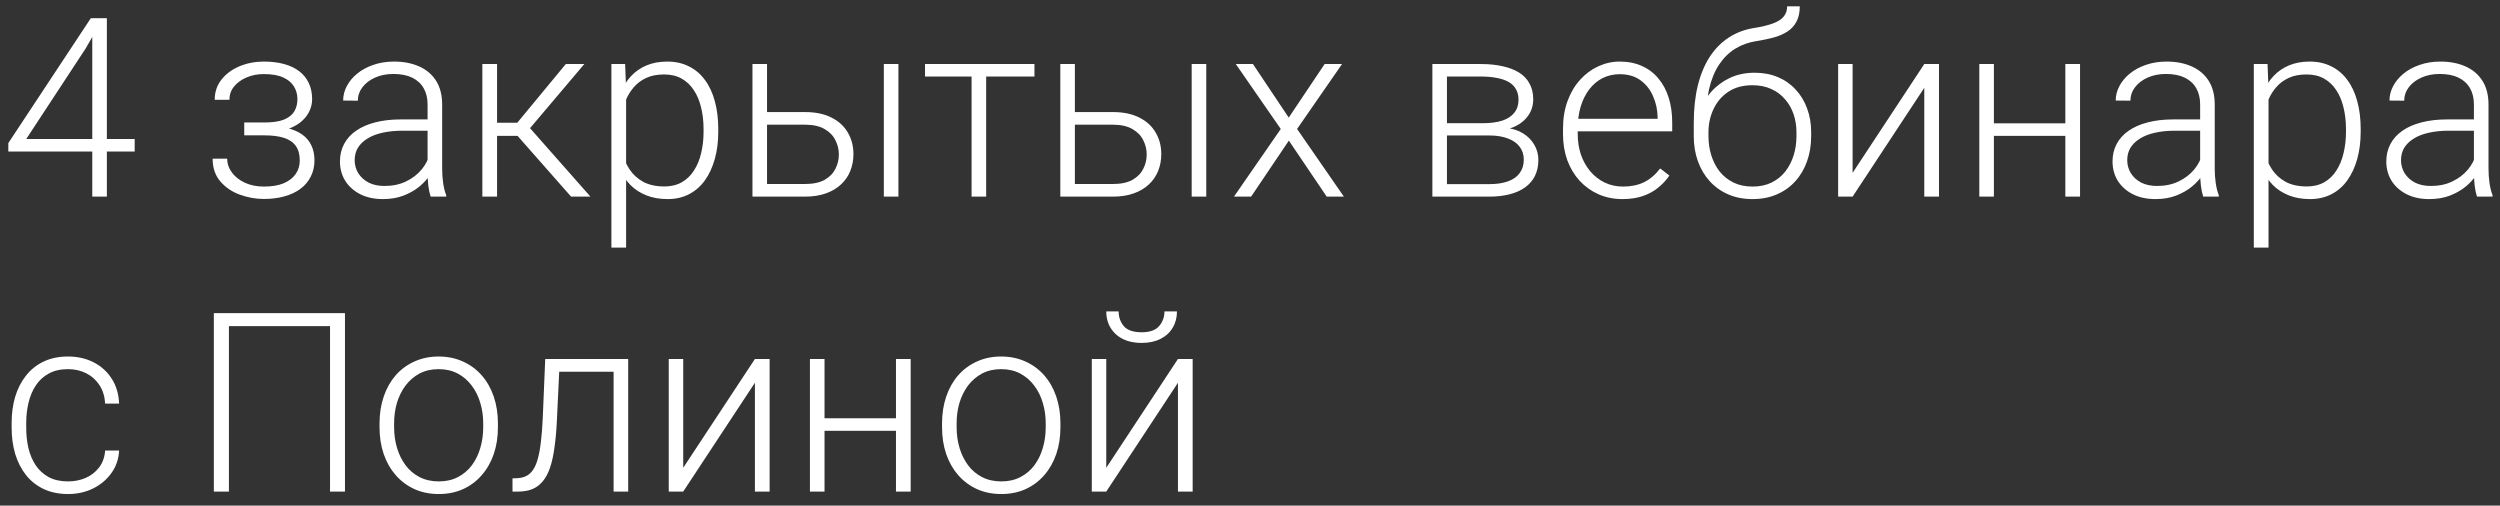 <?xml version="1.0" encoding="UTF-8"?> <svg xmlns="http://www.w3.org/2000/svg" width="178" height="36" viewBox="0 0 178 36" fill="none"><rect x="0" y="0" width="178" height="36" fill="#333333" stroke="none"/><path d="M9.589 9.899V10.789H0.593V10.187L6.466 1.296H7.338L6.099 3.451L1.867 9.899H9.589ZM7.609 1.296V14H6.57V1.296H7.609ZM18.908 9.428H17.39V8.721H18.821C19.403 8.721 19.865 8.654 20.209 8.52C20.552 8.381 20.799 8.186 20.95 7.936C21.101 7.686 21.177 7.392 21.177 7.054C21.177 6.729 21.096 6.432 20.933 6.164C20.776 5.897 20.523 5.682 20.174 5.519C19.825 5.356 19.362 5.274 18.786 5.274C18.344 5.274 17.937 5.353 17.565 5.51C17.192 5.667 16.893 5.882 16.666 6.156C16.445 6.429 16.334 6.746 16.334 7.107H15.287C15.287 6.548 15.45 6.066 15.776 5.658C16.102 5.251 16.529 4.937 17.058 4.716C17.594 4.495 18.17 4.384 18.786 4.384C19.321 4.384 19.801 4.443 20.226 4.559C20.651 4.675 21.011 4.847 21.308 5.074C21.605 5.301 21.831 5.583 21.988 5.92C22.145 6.252 22.224 6.633 22.224 7.063C22.224 7.389 22.148 7.694 21.997 7.979C21.852 8.264 21.637 8.517 21.352 8.738C21.072 8.954 20.726 9.122 20.313 9.245C19.906 9.367 19.438 9.428 18.908 9.428ZM17.39 8.948H18.908C19.49 8.948 19.999 9.003 20.435 9.114C20.872 9.218 21.235 9.375 21.526 9.585C21.817 9.794 22.032 10.053 22.172 10.361C22.317 10.664 22.39 11.013 22.39 11.409C22.39 11.839 22.303 12.226 22.128 12.569C21.959 12.912 21.715 13.203 21.395 13.442C21.075 13.68 20.694 13.86 20.252 13.982C19.81 14.105 19.321 14.166 18.786 14.166C18.21 14.166 17.64 14.064 17.076 13.86C16.517 13.657 16.055 13.343 15.689 12.918C15.322 12.493 15.139 11.952 15.139 11.295H16.177C16.177 11.656 16.291 11.987 16.517 12.29C16.744 12.592 17.053 12.834 17.442 13.014C17.838 13.194 18.286 13.284 18.786 13.284C19.35 13.284 19.822 13.206 20.2 13.049C20.578 12.886 20.863 12.665 21.055 12.386C21.247 12.107 21.343 11.787 21.343 11.426C21.343 11.001 21.25 10.658 21.064 10.396C20.883 10.135 20.607 9.943 20.235 9.82C19.862 9.698 19.391 9.637 18.821 9.637H17.39V8.948ZM30.444 12.307V7.438C30.444 6.99 30.351 6.604 30.164 6.278C29.978 5.952 29.705 5.702 29.344 5.527C28.983 5.353 28.538 5.266 28.009 5.266C27.52 5.266 27.084 5.353 26.7 5.527C26.322 5.696 26.023 5.926 25.802 6.217C25.586 6.502 25.479 6.819 25.479 7.168L24.432 7.159C24.432 6.804 24.519 6.461 24.693 6.13C24.868 5.798 25.115 5.501 25.435 5.24C25.755 4.978 26.136 4.771 26.578 4.62C27.026 4.463 27.518 4.384 28.053 4.384C28.727 4.384 29.321 4.498 29.833 4.725C30.351 4.952 30.755 5.292 31.046 5.746C31.337 6.199 31.482 6.769 31.482 7.456V12.019C31.482 12.345 31.505 12.682 31.552 13.031C31.604 13.38 31.677 13.668 31.77 13.895V14H30.662C30.592 13.791 30.537 13.529 30.496 13.215C30.461 12.895 30.444 12.592 30.444 12.307ZM30.688 8.503L30.705 9.306H28.655C28.12 9.306 27.64 9.355 27.215 9.454C26.796 9.547 26.441 9.687 26.151 9.873C25.86 10.053 25.636 10.271 25.479 10.527C25.328 10.783 25.252 11.074 25.252 11.4C25.252 11.737 25.336 12.046 25.505 12.325C25.679 12.604 25.924 12.828 26.238 12.997C26.558 13.159 26.936 13.241 27.372 13.241C27.954 13.241 28.466 13.133 28.908 12.918C29.356 12.703 29.725 12.421 30.016 12.072C30.307 11.723 30.502 11.342 30.601 10.929L31.054 11.531C30.979 11.822 30.839 12.121 30.636 12.429C30.438 12.732 30.179 13.017 29.859 13.284C29.539 13.546 29.161 13.761 28.725 13.93C28.294 14.093 27.805 14.175 27.259 14.175C26.642 14.175 26.104 14.058 25.645 13.825C25.191 13.593 24.836 13.276 24.58 12.874C24.33 12.467 24.205 12.008 24.205 11.496C24.205 11.03 24.304 10.614 24.501 10.248C24.699 9.876 24.984 9.562 25.357 9.306C25.735 9.044 26.188 8.846 26.718 8.712C27.253 8.573 27.852 8.503 28.515 8.503H30.688ZM35.391 4.559V14H34.344V4.559H35.391ZM41.604 4.559L37.276 9.672H35.025L34.911 8.738H36.831L40.286 4.559H41.604ZM40.661 14L36.726 9.533L37.389 8.73L42.04 14H40.661ZM44.579 6.374V17.63H43.532V4.559H44.509L44.579 6.374ZM51.141 9.192V9.375C51.141 10.079 51.059 10.725 50.896 11.312C50.733 11.9 50.498 12.409 50.19 12.839C49.887 13.264 49.512 13.593 49.064 13.825C48.616 14.058 48.107 14.175 47.537 14.175C46.973 14.175 46.47 14.087 46.028 13.913C45.585 13.738 45.204 13.491 44.884 13.171C44.57 12.845 44.317 12.467 44.125 12.037C43.939 11.601 43.808 11.123 43.733 10.606V8.189C43.82 7.619 43.962 7.101 44.16 6.636C44.358 6.17 44.611 5.769 44.919 5.431C45.233 5.094 45.606 4.835 46.036 4.655C46.467 4.475 46.958 4.384 47.511 4.384C48.087 4.384 48.599 4.498 49.047 4.725C49.5 4.946 49.881 5.269 50.19 5.693C50.504 6.112 50.739 6.618 50.896 7.211C51.059 7.799 51.141 8.459 51.141 9.192ZM50.094 9.375V9.192C50.094 8.64 50.035 8.128 49.919 7.657C49.809 7.185 49.637 6.775 49.404 6.426C49.177 6.071 48.887 5.795 48.532 5.597C48.183 5.399 47.767 5.301 47.284 5.301C46.784 5.301 46.356 5.385 46.001 5.554C45.652 5.717 45.361 5.935 45.129 6.208C44.896 6.476 44.713 6.769 44.579 7.089C44.445 7.409 44.346 7.723 44.282 8.032V10.815C44.393 11.257 44.57 11.667 44.815 12.046C45.059 12.418 45.385 12.717 45.792 12.944C46.205 13.165 46.708 13.276 47.301 13.276C47.778 13.276 48.191 13.177 48.54 12.979C48.889 12.781 49.177 12.505 49.404 12.15C49.637 11.795 49.809 11.382 49.919 10.911C50.035 10.44 50.094 9.928 50.094 9.375ZM54.238 7.979H57.318C58.063 7.979 58.691 8.11 59.203 8.372C59.715 8.628 60.102 8.983 60.364 9.437C60.631 9.89 60.765 10.402 60.765 10.972C60.765 11.403 60.689 11.804 60.538 12.176C60.393 12.543 60.172 12.863 59.875 13.136C59.584 13.41 59.224 13.622 58.793 13.773C58.368 13.924 57.877 14 57.318 14H53.575V4.559H54.613V13.101H57.318C57.894 13.101 58.36 13.002 58.715 12.805C59.069 12.601 59.325 12.339 59.482 12.019C59.645 11.699 59.727 11.359 59.727 10.998C59.727 10.644 59.645 10.306 59.482 9.986C59.325 9.66 59.069 9.396 58.715 9.192C58.36 8.983 57.894 8.878 57.318 8.878H54.238V7.979ZM63.967 4.559V14H62.929V4.559H63.967ZM70.215 4.559V14H69.176V4.559H70.215ZM73.653 4.559V5.449H65.861V4.559H73.653ZM76.157 7.979H79.237C79.982 7.979 80.61 8.11 81.122 8.372C81.634 8.628 82.02 8.983 82.282 9.437C82.55 9.89 82.684 10.402 82.684 10.972C82.684 11.403 82.608 11.804 82.457 12.176C82.311 12.543 82.09 12.863 81.794 13.136C81.503 13.41 81.142 13.622 80.712 13.773C80.287 13.924 79.796 14 79.237 14H75.494V4.559H76.532V13.101H79.237C79.813 13.101 80.278 13.002 80.633 12.805C80.988 12.601 81.244 12.339 81.401 12.019C81.564 11.699 81.645 11.359 81.645 10.998C81.645 10.644 81.564 10.306 81.401 9.986C81.244 9.66 80.988 9.396 80.633 9.192C80.278 8.983 79.813 8.878 79.237 8.878H76.157V7.979ZM85.886 4.559V14H84.848V4.559H85.886ZM89.21 4.559L91.758 8.372L94.315 4.559H95.554L92.352 9.183L95.685 14H94.463L91.767 10.012L89.079 14H87.858L91.191 9.183L87.989 4.559H89.21ZM106.042 9.646H102.726L102.709 8.773H105.536C106.106 8.773 106.58 8.712 106.958 8.59C107.342 8.462 107.63 8.273 107.822 8.023C108.02 7.773 108.119 7.465 108.119 7.098C108.119 6.819 108.061 6.575 107.944 6.365C107.834 6.156 107.665 5.984 107.438 5.85C107.217 5.717 106.938 5.618 106.6 5.554C106.269 5.484 105.882 5.449 105.44 5.449H103.023V14H101.985V4.559H105.44C106.016 4.559 106.531 4.611 106.984 4.716C107.444 4.815 107.837 4.966 108.162 5.17C108.488 5.373 108.735 5.635 108.904 5.955C109.079 6.269 109.166 6.641 109.166 7.072C109.166 7.363 109.111 7.636 109 7.892C108.89 8.142 108.727 8.369 108.511 8.573C108.302 8.77 108.043 8.933 107.735 9.061C107.427 9.183 107.072 9.259 106.67 9.288L106.042 9.646ZM106.042 14H102.403L102.805 13.11H106.042C106.566 13.11 107.011 13.043 107.377 12.909C107.744 12.775 108.02 12.578 108.206 12.316C108.398 12.054 108.494 11.737 108.494 11.365C108.494 11.016 108.398 10.713 108.206 10.457C108.02 10.201 107.744 10.004 107.377 9.864C107.011 9.719 106.566 9.646 106.042 9.646H103.634L103.651 8.773H106.749L107.194 9.105C107.671 9.146 108.084 9.274 108.433 9.489C108.782 9.704 109.052 9.977 109.244 10.309C109.436 10.635 109.532 10.993 109.532 11.382C109.532 11.813 109.451 12.194 109.288 12.525C109.125 12.851 108.89 13.124 108.581 13.346C108.279 13.561 107.912 13.724 107.482 13.834C107.051 13.945 106.571 14 106.042 14ZM115.518 14.175C114.901 14.175 114.334 14.061 113.817 13.834C113.305 13.607 112.857 13.287 112.473 12.874C112.095 12.461 111.801 11.973 111.592 11.409C111.388 10.838 111.286 10.216 111.286 9.541V9.166C111.286 8.439 111.394 7.782 111.609 7.194C111.824 6.607 112.121 6.103 112.499 5.685C112.877 5.266 113.308 4.946 113.79 4.725C114.279 4.498 114.791 4.384 115.326 4.384C115.925 4.384 116.457 4.492 116.923 4.707C117.388 4.917 117.778 5.216 118.092 5.606C118.412 5.99 118.653 6.447 118.816 6.976C118.979 7.499 119.061 8.078 119.061 8.712V9.349H111.914V8.459H118.022V8.337C118.011 7.808 117.903 7.313 117.699 6.854C117.502 6.388 117.205 6.01 116.809 5.719C116.414 5.429 115.919 5.283 115.326 5.283C114.884 5.283 114.477 5.376 114.104 5.562C113.738 5.748 113.421 6.016 113.153 6.365C112.892 6.708 112.688 7.118 112.543 7.595C112.403 8.067 112.333 8.59 112.333 9.166V9.541C112.333 10.065 112.409 10.553 112.56 11.007C112.717 11.455 112.938 11.851 113.223 12.194C113.514 12.537 113.857 12.805 114.253 12.997C114.648 13.188 115.085 13.284 115.562 13.284C116.12 13.284 116.615 13.183 117.045 12.979C117.475 12.77 117.862 12.441 118.206 11.993L118.86 12.499C118.656 12.802 118.4 13.081 118.092 13.337C117.79 13.593 117.426 13.796 117.001 13.948C116.577 14.099 116.082 14.175 115.518 14.175ZM127.245 0.449H128.144C128.144 0.885 128.065 1.249 127.908 1.54C127.757 1.831 127.542 2.066 127.263 2.247C126.983 2.427 126.655 2.569 126.277 2.674C125.904 2.773 125.497 2.857 125.055 2.927C124.514 3.009 124.017 3.186 123.563 3.459C123.115 3.733 122.731 4.108 122.411 4.585C122.091 5.056 121.85 5.641 121.687 6.339C121.53 7.031 121.466 7.843 121.495 8.773V9.585H120.596V8.773C120.596 7.75 120.695 6.842 120.893 6.051C121.097 5.254 121.385 4.573 121.757 4.009C122.135 3.445 122.583 2.997 123.101 2.665C123.624 2.328 124.203 2.107 124.837 2.002C125.43 1.909 125.901 1.796 126.251 1.662C126.605 1.528 126.858 1.362 127.01 1.165C127.167 0.967 127.245 0.728 127.245 0.449ZM124.924 5.178C125.541 5.178 126.096 5.283 126.591 5.493C127.085 5.702 127.507 5.999 127.856 6.383C128.211 6.761 128.481 7.209 128.667 7.726C128.859 8.238 128.955 8.8 128.955 9.41V9.69C128.955 10.341 128.857 10.94 128.659 11.487C128.467 12.034 128.188 12.508 127.821 12.909C127.46 13.311 127.021 13.622 126.504 13.843C125.992 14.064 125.419 14.175 124.785 14.175C124.145 14.175 123.569 14.064 123.057 13.843C122.545 13.622 122.106 13.311 121.739 12.909C121.373 12.508 121.091 12.034 120.893 11.487C120.695 10.94 120.596 10.341 120.596 9.69V9.41C120.596 9.242 120.614 9.076 120.649 8.913C120.689 8.75 120.739 8.59 120.797 8.433C120.855 8.27 120.913 8.11 120.972 7.953C121.175 7.424 121.463 6.953 121.835 6.54C122.208 6.121 122.653 5.789 123.17 5.545C123.694 5.301 124.279 5.178 124.924 5.178ZM124.767 6.068C124.087 6.068 123.514 6.226 123.048 6.54C122.589 6.848 122.24 7.258 122.001 7.77C121.763 8.276 121.643 8.823 121.643 9.41V9.69C121.643 10.172 121.71 10.629 121.844 11.059C121.978 11.49 122.176 11.874 122.437 12.211C122.705 12.543 123.034 12.805 123.423 12.997C123.813 13.188 124.267 13.284 124.785 13.284C125.297 13.284 125.747 13.188 126.137 12.997C126.527 12.805 126.853 12.543 127.114 12.211C127.376 11.874 127.574 11.49 127.708 11.059C127.841 10.629 127.908 10.172 127.908 9.69V9.41C127.908 8.968 127.841 8.547 127.708 8.145C127.574 7.744 127.373 7.389 127.106 7.081C126.844 6.766 126.515 6.519 126.12 6.339C125.73 6.159 125.279 6.068 124.767 6.068ZM131.905 12.307L137.009 4.559H138.056V14H137.009V6.252L131.905 14H130.875V4.559H131.905V12.307ZM147.297 8.782V9.672H141.695V8.782H147.297ZM141.965 4.559V14H140.927V4.559H141.965ZM148.099 4.559V14H147.052V4.559H148.099ZM156.65 12.307V7.438C156.65 6.99 156.557 6.604 156.371 6.278C156.185 5.952 155.912 5.702 155.551 5.527C155.19 5.353 154.745 5.266 154.216 5.266C153.727 5.266 153.291 5.353 152.907 5.527C152.529 5.696 152.229 5.926 152.008 6.217C151.793 6.502 151.686 6.819 151.686 7.168L150.639 7.159C150.639 6.804 150.726 6.461 150.9 6.13C151.075 5.798 151.322 5.501 151.642 5.24C151.962 4.978 152.343 4.771 152.785 4.62C153.233 4.463 153.724 4.384 154.26 4.384C154.934 4.384 155.528 4.498 156.04 4.725C156.557 4.952 156.962 5.292 157.253 5.746C157.543 6.199 157.689 6.769 157.689 7.456V12.019C157.689 12.345 157.712 12.682 157.759 13.031C157.811 13.38 157.884 13.668 157.977 13.895V14H156.869C156.799 13.791 156.744 13.529 156.703 13.215C156.668 12.895 156.65 12.592 156.65 12.307ZM156.895 8.503L156.912 9.306H154.862C154.327 9.306 153.847 9.355 153.422 9.454C153.003 9.547 152.648 9.687 152.357 9.873C152.067 10.053 151.843 10.271 151.686 10.527C151.534 10.783 151.459 11.074 151.459 11.4C151.459 11.737 151.543 12.046 151.712 12.325C151.886 12.604 152.131 12.828 152.445 12.997C152.765 13.159 153.143 13.241 153.579 13.241C154.161 13.241 154.673 13.133 155.115 12.918C155.563 12.703 155.932 12.421 156.223 12.072C156.514 11.723 156.709 11.342 156.808 10.929L157.261 11.531C157.186 11.822 157.046 12.121 156.842 12.429C156.645 12.732 156.386 13.017 156.066 13.284C155.746 13.546 155.368 13.761 154.932 13.93C154.501 14.093 154.012 14.175 153.466 14.175C152.849 14.175 152.311 14.058 151.851 13.825C151.398 13.593 151.043 13.276 150.787 12.874C150.537 12.467 150.412 12.008 150.412 11.496C150.412 11.03 150.511 10.614 150.708 10.248C150.906 9.876 151.191 9.562 151.563 9.306C151.942 9.044 152.395 8.846 152.925 8.712C153.46 8.573 154.059 8.503 154.722 8.503H156.895ZM161.519 6.374V17.63H160.472V4.559H161.45L161.519 6.374ZM168.081 9.192V9.375C168.081 10.079 168 10.725 167.837 11.312C167.674 11.9 167.438 12.409 167.13 12.839C166.827 13.264 166.452 13.593 166.004 13.825C165.556 14.058 165.047 14.175 164.477 14.175C163.913 14.175 163.41 14.087 162.968 13.913C162.526 13.738 162.145 13.491 161.825 13.171C161.511 12.845 161.258 12.467 161.066 12.037C160.879 11.601 160.749 11.123 160.673 10.606V8.189C160.76 7.619 160.903 7.101 161.101 6.636C161.298 6.17 161.551 5.769 161.86 5.431C162.174 5.094 162.546 4.835 162.977 4.655C163.407 4.475 163.899 4.384 164.451 4.384C165.027 4.384 165.539 4.498 165.987 4.725C166.441 4.946 166.822 5.269 167.13 5.693C167.444 6.112 167.68 6.618 167.837 7.211C168 7.799 168.081 8.459 168.081 9.192ZM167.034 9.375V9.192C167.034 8.64 166.976 8.128 166.859 7.657C166.749 7.185 166.577 6.775 166.345 6.426C166.118 6.071 165.827 5.795 165.472 5.597C165.123 5.399 164.707 5.301 164.224 5.301C163.724 5.301 163.296 5.385 162.942 5.554C162.593 5.717 162.302 5.935 162.069 6.208C161.836 6.476 161.653 6.769 161.519 7.089C161.386 7.409 161.287 7.723 161.223 8.032V10.815C161.333 11.257 161.511 11.667 161.755 12.046C161.999 12.418 162.325 12.717 162.732 12.944C163.145 13.165 163.648 13.276 164.242 13.276C164.719 13.276 165.132 13.177 165.481 12.979C165.83 12.781 166.118 12.505 166.345 12.15C166.577 11.795 166.749 11.382 166.859 10.911C166.976 10.44 167.034 9.928 167.034 9.375ZM176.143 12.307V7.438C176.143 6.99 176.05 6.604 175.864 6.278C175.678 5.952 175.405 5.702 175.044 5.527C174.683 5.353 174.238 5.266 173.709 5.266C173.22 5.266 172.784 5.353 172.4 5.527C172.022 5.696 171.722 5.926 171.501 6.217C171.286 6.502 171.179 6.819 171.179 7.168L170.131 7.159C170.131 6.804 170.219 6.461 170.393 6.13C170.568 5.798 170.815 5.501 171.135 5.24C171.455 4.978 171.836 4.771 172.278 4.62C172.726 4.463 173.217 4.384 173.753 4.384C174.427 4.384 175.021 4.498 175.533 4.725C176.05 4.952 176.455 5.292 176.745 5.746C177.036 6.199 177.182 6.769 177.182 7.456V12.019C177.182 12.345 177.205 12.682 177.252 13.031C177.304 13.38 177.377 13.668 177.47 13.895V14H176.362C176.292 13.791 176.236 13.529 176.196 13.215C176.161 12.895 176.143 12.592 176.143 12.307ZM176.388 8.503L176.405 9.306H174.355C173.819 9.306 173.34 9.355 172.915 9.454C172.496 9.547 172.141 9.687 171.85 9.873C171.56 10.053 171.336 10.271 171.179 10.527C171.027 10.783 170.952 11.074 170.952 11.4C170.952 11.737 171.036 12.046 171.205 12.325C171.379 12.604 171.624 12.828 171.938 12.997C172.258 13.159 172.636 13.241 173.072 13.241C173.654 13.241 174.166 13.133 174.608 12.918C175.056 12.703 175.425 12.421 175.716 12.072C176.007 11.723 176.202 11.342 176.3 10.929L176.754 11.531C176.679 11.822 176.539 12.121 176.335 12.429C176.138 12.732 175.879 13.017 175.559 13.284C175.239 13.546 174.861 13.761 174.424 13.93C173.994 14.093 173.505 14.175 172.959 14.175C172.342 14.175 171.804 14.058 171.344 13.825C170.891 13.593 170.536 13.276 170.28 12.874C170.03 12.467 169.905 12.008 169.905 11.496C169.905 11.03 170.004 10.614 170.201 10.248C170.399 9.876 170.684 9.562 171.056 9.306C171.435 9.044 171.888 8.846 172.418 8.712C172.953 8.573 173.552 8.503 174.215 8.503H176.388ZM4.851 34.276C5.294 34.276 5.707 34.194 6.09 34.032C6.48 33.863 6.8 33.615 7.05 33.29C7.306 32.958 7.452 32.554 7.487 32.077H8.481C8.452 32.676 8.269 33.211 7.932 33.682C7.6 34.148 7.164 34.514 6.623 34.782C6.088 35.044 5.497 35.175 4.851 35.175C4.194 35.175 3.612 35.055 3.106 34.817C2.606 34.578 2.187 34.247 1.85 33.822C1.512 33.392 1.256 32.891 1.082 32.321C0.913 31.745 0.829 31.126 0.829 30.463V30.096C0.829 29.433 0.913 28.817 1.082 28.246C1.256 27.671 1.512 27.17 1.85 26.746C2.187 26.315 2.606 25.981 3.106 25.742C3.607 25.504 4.185 25.384 4.843 25.384C5.517 25.384 6.122 25.521 6.658 25.794C7.199 26.068 7.629 26.455 7.949 26.955C8.275 27.455 8.452 28.049 8.481 28.735H7.487C7.457 28.229 7.324 27.793 7.085 27.426C6.847 27.06 6.533 26.778 6.143 26.58C5.753 26.382 5.32 26.283 4.843 26.283C4.308 26.283 3.851 26.388 3.473 26.597C3.095 26.801 2.786 27.083 2.548 27.444C2.315 27.799 2.144 28.206 2.033 28.665C1.923 29.119 1.867 29.596 1.867 30.096V30.463C1.867 30.969 1.92 31.452 2.024 31.911C2.135 32.365 2.306 32.769 2.539 33.124C2.778 33.479 3.086 33.761 3.464 33.97C3.848 34.174 4.31 34.276 4.851 34.276ZM24.562 22.296V35H23.498V23.221H16.299V35H15.226V22.296H24.562ZM27.023 30.428V30.14C27.023 29.453 27.122 28.819 27.32 28.238C27.518 27.656 27.8 27.153 28.166 26.728C28.538 26.303 28.983 25.975 29.501 25.742C30.019 25.504 30.595 25.384 31.229 25.384C31.869 25.384 32.447 25.504 32.965 25.742C33.483 25.975 33.928 26.303 34.3 26.728C34.673 27.153 34.958 27.656 35.155 28.238C35.353 28.819 35.452 29.453 35.452 30.14V30.428C35.452 31.114 35.353 31.748 35.155 32.33C34.958 32.906 34.673 33.406 34.3 33.831C33.934 34.255 33.492 34.587 32.974 34.825C32.456 35.058 31.88 35.175 31.246 35.175C30.606 35.175 30.028 35.058 29.51 34.825C28.992 34.587 28.547 34.255 28.175 33.831C27.803 33.406 27.518 32.906 27.32 32.33C27.122 31.748 27.023 31.114 27.023 30.428ZM28.061 30.14V30.428C28.061 30.945 28.131 31.437 28.271 31.902C28.41 32.362 28.614 32.772 28.882 33.133C29.149 33.488 29.481 33.767 29.876 33.97C30.272 34.174 30.729 34.276 31.246 34.276C31.758 34.276 32.209 34.174 32.599 33.97C32.994 33.767 33.326 33.488 33.593 33.133C33.861 32.772 34.062 32.362 34.196 31.902C34.335 31.437 34.405 30.945 34.405 30.428V30.14C34.405 29.628 34.335 29.142 34.196 28.683C34.062 28.223 33.858 27.813 33.585 27.452C33.317 27.092 32.986 26.807 32.59 26.597C32.194 26.388 31.741 26.283 31.229 26.283C30.717 26.283 30.263 26.388 29.868 26.597C29.478 26.807 29.146 27.092 28.873 27.452C28.605 27.813 28.402 28.223 28.262 28.683C28.128 29.142 28.061 29.628 28.061 30.14ZM43.881 25.559V26.466H39.099V25.559H43.881ZM44.727 25.559V35H43.689V25.559H44.727ZM38.82 25.559H39.858L39.649 29.983C39.614 30.698 39.556 31.332 39.475 31.885C39.399 32.438 39.294 32.912 39.16 33.307C39.027 33.697 38.855 34.017 38.646 34.267C38.442 34.517 38.195 34.703 37.904 34.825C37.613 34.942 37.273 35 36.883 35H36.49V34.058L36.813 34.049C37.063 34.037 37.282 33.985 37.468 33.892C37.66 33.799 37.822 33.65 37.956 33.447C38.096 33.243 38.209 32.976 38.297 32.644C38.39 32.312 38.462 31.908 38.515 31.431C38.573 30.948 38.617 30.381 38.646 29.73L38.82 25.559ZM48.645 33.307L53.75 25.559H54.797V35H53.75V27.252L48.645 35H47.615V25.559H48.645V33.307ZM64.037 29.782V30.672H58.435V29.782H64.037ZM58.706 25.559V35H57.667V25.559H58.706ZM64.84 25.559V35H63.793V25.559H64.84ZM67.074 30.428V30.14C67.074 29.453 67.172 28.819 67.37 28.238C67.568 27.656 67.85 27.153 68.217 26.728C68.589 26.303 69.034 25.975 69.552 25.742C70.069 25.504 70.645 25.384 71.279 25.384C71.919 25.384 72.498 25.504 73.016 25.742C73.533 25.975 73.978 26.303 74.351 26.728C74.723 27.153 75.008 27.656 75.206 28.238C75.404 28.819 75.502 29.453 75.502 30.14V30.428C75.502 31.114 75.404 31.748 75.206 32.33C75.008 32.906 74.723 33.406 74.351 33.831C73.984 34.255 73.542 34.587 73.024 34.825C72.507 35.058 71.931 35.175 71.297 35.175C70.657 35.175 70.078 35.058 69.56 34.825C69.043 34.587 68.598 34.255 68.225 33.831C67.853 33.406 67.568 32.906 67.37 32.33C67.172 31.748 67.074 31.114 67.074 30.428ZM68.112 30.14V30.428C68.112 30.945 68.182 31.437 68.321 31.902C68.461 32.362 68.665 32.772 68.932 33.133C69.2 33.488 69.531 33.767 69.927 33.97C70.322 34.174 70.779 34.276 71.297 34.276C71.809 34.276 72.26 34.174 72.649 33.97C73.045 33.767 73.376 33.488 73.644 33.133C73.912 32.772 74.112 32.362 74.246 31.902C74.386 31.437 74.455 30.945 74.455 30.428V30.14C74.455 29.628 74.386 29.142 74.246 28.683C74.112 28.223 73.909 27.813 73.635 27.452C73.368 27.092 73.036 26.807 72.641 26.597C72.245 26.388 71.791 26.283 71.279 26.283C70.767 26.283 70.314 26.388 69.918 26.597C69.528 26.807 69.197 27.092 68.923 27.452C68.656 27.813 68.452 28.223 68.313 28.683C68.179 29.142 68.112 29.628 68.112 30.14ZM78.766 33.307L83.87 25.559H84.917V35H83.87V27.252L78.766 35H77.736V25.559H78.766V33.307ZM82.91 22.173H83.8C83.8 22.61 83.699 22.997 83.495 23.334C83.297 23.671 83.009 23.936 82.631 24.128C82.253 24.32 81.805 24.416 81.288 24.416C80.508 24.416 79.891 24.206 79.438 23.788C78.99 23.369 78.766 22.831 78.766 22.173H79.647C79.647 22.575 79.769 22.924 80.014 23.221C80.264 23.511 80.688 23.657 81.288 23.657C81.869 23.657 82.285 23.508 82.535 23.212C82.785 22.915 82.91 22.569 82.91 22.173Z" fill="white"></path></svg> 